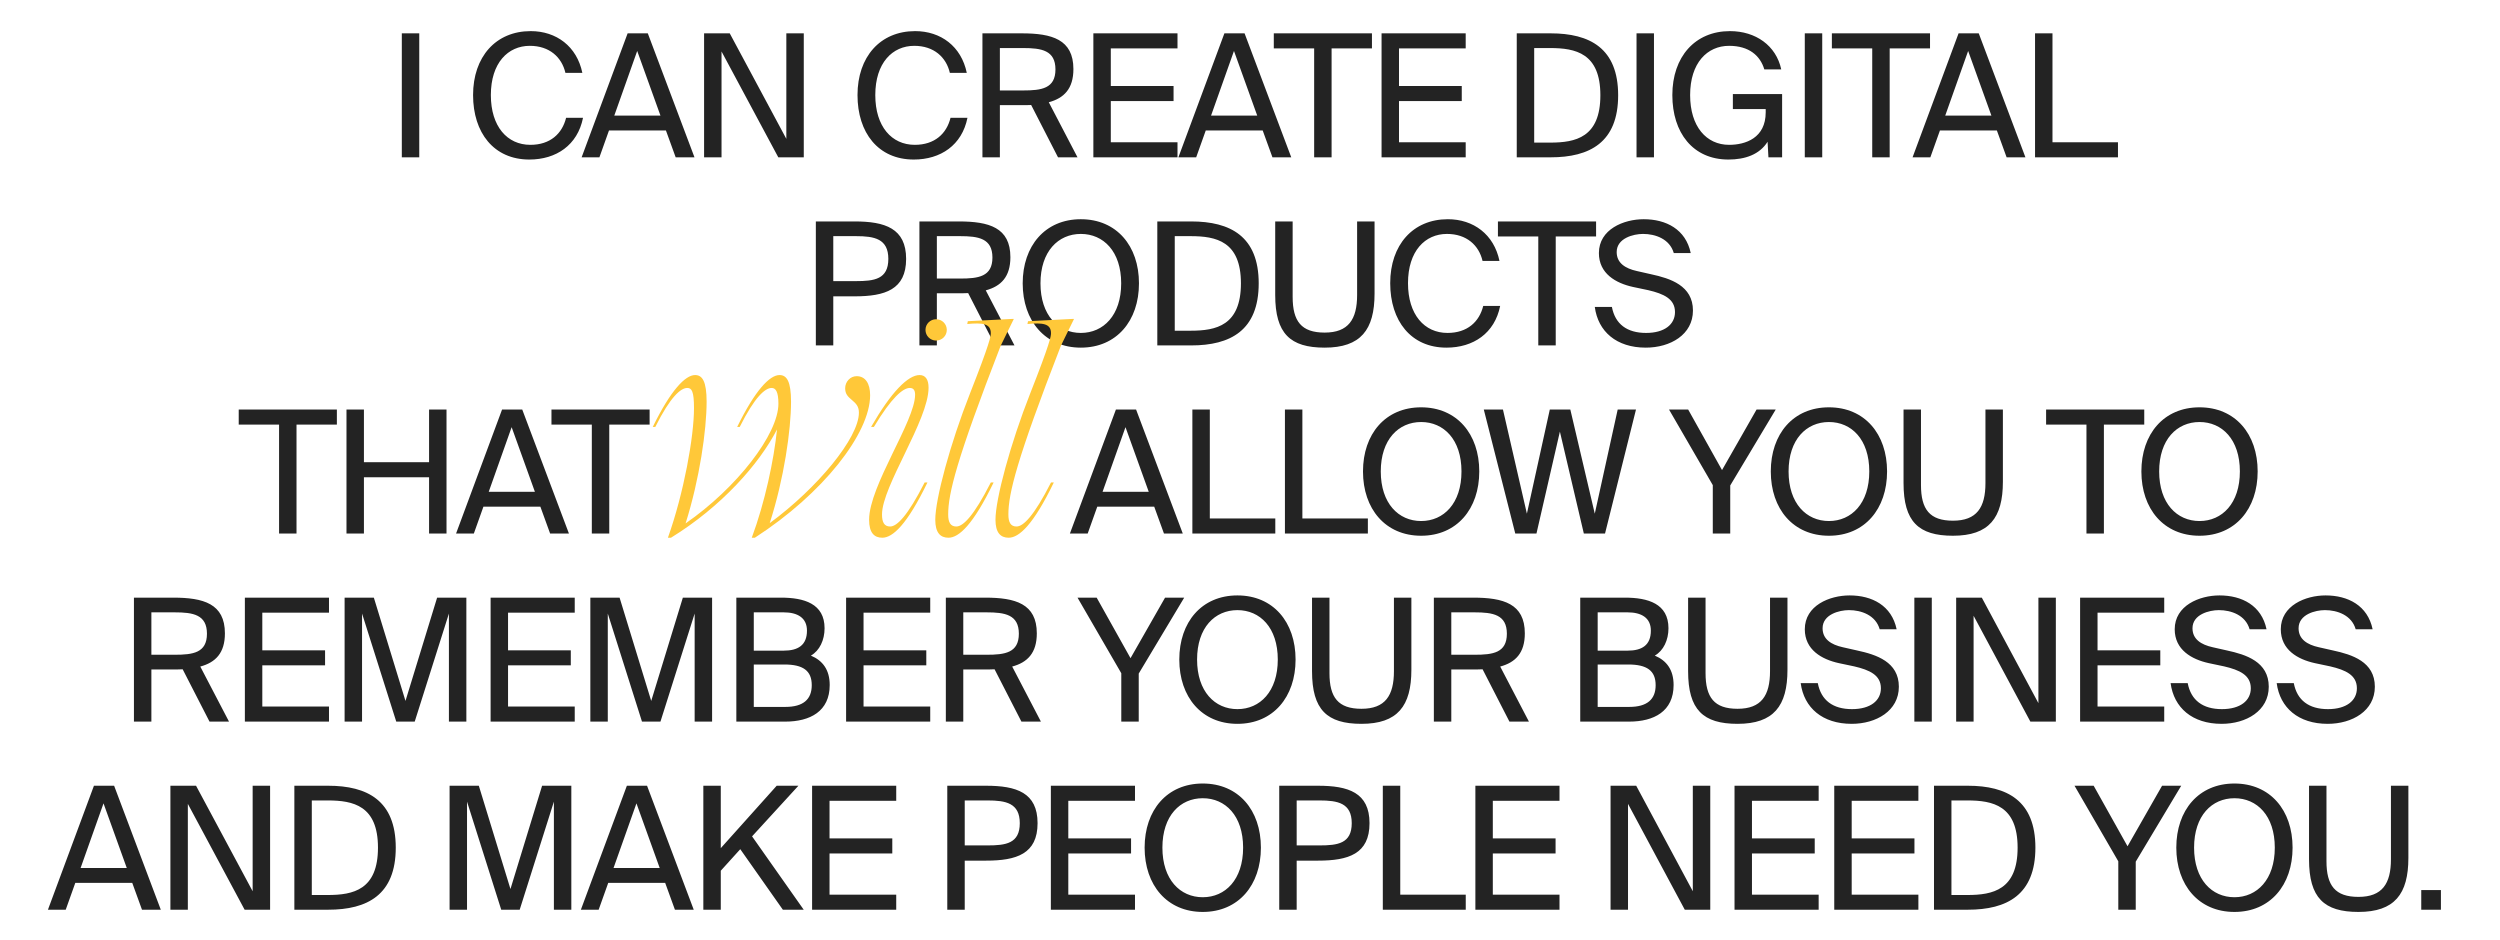 <?xml version="1.0" encoding="UTF-8"?> <svg xmlns="http://www.w3.org/2000/svg" width="1462" height="550" viewBox="0 0 1462 550" fill="none"><path d="M245.181 19.5V92H234.981V19.5H245.181ZM331.053 68.9H340.953C337.753 84.9 325.253 93.3 309.553 93.3C288.753 93.3 276.653 77.6 276.653 55.6C276.653 33.2 289.953 18.2 310.353 18.2C325.353 18.2 337.353 27.1 340.553 42.6H330.653C328.553 33.5 321.353 26.8 309.853 26.8C297.053 26.8 287.053 36.8 287.053 55.6C287.053 74 296.653 84.7 310.153 84.7C321.753 84.7 328.753 78.2 331.053 68.9ZM340.135 92L367.035 19.5H378.835L406.135 92H395.135L389.435 76.3H356.135L350.535 92H340.135ZM372.635 29.8L359.235 67.6H386.235L372.635 29.8ZM470.05 92H455.15L421.95 30.1V92H411.75V19.5H426.75L459.85 81.2V19.5H470.05V92ZM555.869 68.9H565.769C562.569 84.9 550.069 93.3 534.369 93.3C513.569 93.3 501.469 77.6 501.469 55.6C501.469 33.2 514.769 18.2 535.169 18.2C550.169 18.2 562.169 27.1 565.369 42.6H555.469C553.369 33.5 546.169 26.8 534.669 26.8C521.869 26.8 511.869 36.8 511.869 55.6C511.869 74 521.469 84.7 534.969 84.7C546.569 84.7 553.569 78.2 555.869 68.9ZM618.728 92L603.028 61.4C601.128 61.5 599.428 61.5 597.528 61.5H584.728V92H574.528V19.5H597.528C615.128 19.5 627.728 23 627.728 40.4C627.728 51.9 622.228 57.4 613.328 59.8L630.128 92H618.728ZM598.328 28.1H584.728V52.9H598.328C609.028 52.9 617.228 51.8 617.228 40.6C617.228 29.4 609.028 28.1 598.328 28.1ZM639.399 92V19.5H688.599V28.3H649.599V50.3H686.299V59.1H649.599V83.2H688.599V92H639.399ZM689.127 92L716.027 19.5H727.827L755.127 92H744.127L738.427 76.3H705.127L699.527 92H689.127ZM721.627 29.8L708.227 67.6H735.227L721.627 29.8ZM768.516 92V28.3H744.916V19.5H802.316V28.3H778.716V92H768.516ZM807.938 92V19.5H857.138V28.3H818.138V50.3H854.838V59.1H818.138V83.2H857.138V92H807.938ZM935.896 55.7C935.896 31.1 921.396 28.1 906.496 28.1H897.196V83.4H906.496C921.396 83.4 935.896 80.4 935.896 55.7ZM886.996 19.5H906.796C929.696 19.5 946.296 28.2 946.296 55.7C946.296 83.3 929.696 92 906.796 92H886.996V19.5ZM967.243 19.5V92H957.043V19.5H967.243ZM1011.68 18.2C1026.68 18.2 1038.68 26.6 1041.68 40.6H1031.78C1029.38 32.5 1022.78 26.8 1011.18 26.8C998.385 26.8 988.385 36.8 988.385 55.6C988.385 74 997.885 84.7 1011.18 84.7C1020.78 84.7 1032.58 80.7 1032.58 65.7V63.8H1013.38V55H1042.18V92H1034.18L1033.68 82.9C1028.98 90.4 1020.48 93.3 1010.78 93.3C989.985 93.3 977.985 77.6 977.985 55.6C977.985 33.2 991.285 18.2 1011.68 18.2ZM1065.64 19.5V92H1055.44V19.5H1065.64ZM1094.88 92V28.3H1071.28V19.5H1128.68V28.3H1105.08V92H1094.88ZM1118.47 92L1145.37 19.5H1157.17L1184.47 92H1173.47L1167.77 76.3H1134.47L1128.87 92H1118.47ZM1150.97 29.8L1137.57 67.6H1164.57L1150.97 29.8ZM1200.29 19.5V83.2H1238.59V92H1190.09V19.5H1200.29ZM477.102 129.5H499.802C517.502 129.5 529.902 133.5 529.902 151.4C529.902 169.4 517.502 173.3 499.802 173.3H487.302V202H477.102V129.5ZM500.602 138.1H487.302V164.4H500.602C511.302 164.4 519.502 163.3 519.502 151.4C519.502 139.6 511.302 138.1 500.602 138.1ZM581.876 202L566.176 171.4C564.276 171.5 562.576 171.5 560.676 171.5H547.876V202H537.676V129.5H560.676C578.276 129.5 590.876 133 590.876 150.4C590.876 161.9 585.376 167.4 576.476 169.8L593.276 202H581.876ZM561.476 138.1H547.876V162.9H561.476C572.176 162.9 580.376 161.8 580.376 150.6C580.376 139.4 572.176 138.1 561.476 138.1ZM608.471 165.7C608.471 184.4 618.871 194.7 632.071 194.7C645.271 194.7 655.671 184.4 655.671 165.7C655.671 147 645.271 136.8 632.071 136.8C618.871 136.8 608.471 147 608.471 165.7ZM666.071 165.7C666.071 187.6 652.971 203.3 632.071 203.3C611.171 203.3 598.071 187.6 598.071 165.7C598.071 143.8 611.171 128.2 632.071 128.2C652.971 128.2 666.071 143.8 666.071 165.7ZM725.693 165.7C725.693 141.1 711.193 138.1 696.293 138.1H686.993V193.4H696.293C711.193 193.4 725.693 190.4 725.693 165.7ZM676.793 129.5H696.593C719.493 129.5 736.093 138.2 736.093 165.7C736.093 193.3 719.493 202 696.593 202H676.793V129.5ZM745.74 129.5H755.94V173.6C755.94 187.9 761.04 194.5 774.64 194.5C788.54 194.5 793.64 186.8 793.64 172.5V129.5H803.84V171.7C803.84 192.9 795.74 203.3 774.64 203.3C754.54 203.3 745.74 195.1 745.74 172.5V129.5ZM867.396 178.9H877.296C874.096 194.9 861.596 203.3 845.896 203.3C825.096 203.3 812.996 187.6 812.996 165.6C812.996 143.2 826.296 128.2 846.696 128.2C861.696 128.2 873.696 137.1 876.896 152.6H866.996C864.896 143.5 857.696 136.8 846.196 136.8C833.396 136.8 823.396 146.8 823.396 165.6C823.396 184 832.996 194.7 846.496 194.7C858.096 194.7 865.096 188.2 867.396 178.9ZM899.59 202V138.3H875.99V129.5H933.39V138.3H909.79V202H899.59ZM935.036 148C935.036 134.1 949.536 128.2 961.236 128.2C974.336 128.2 985.836 134.1 988.736 148H978.836C976.436 139.7 968.036 136.8 960.836 136.8C955.236 136.8 945.436 139.3 945.436 147.4C945.436 153.8 950.436 157 957.236 158.5L965.636 160.4C976.736 162.8 990.036 167 990.036 181.6C990.036 195.7 976.836 203.3 962.436 203.3C945.336 203.3 934.536 193.9 932.636 179.5H942.636C944.536 189.5 951.436 194.7 962.636 194.7C973.436 194.7 979.536 189.7 979.536 182.5C979.536 174.8 972.936 171.8 963.936 169.7L954.936 167.8C944.936 165.6 935.036 160 935.036 148ZM163.202 312V248.3H139.602V239.5H197.002V248.3H173.402V312H163.202ZM250.923 239.5H261.123V312H250.923V279.1H212.823V312H202.623V239.5H212.823V270.3H250.923V239.5ZM266.707 312L293.607 239.5H305.407L332.707 312H321.707L316.007 296.3H282.707L277.107 312H266.707ZM299.207 249.8L285.807 287.6H312.807L299.207 249.8ZM346.096 312V248.3H322.496V239.5H379.896V248.3H356.296V312H346.096ZM625.684 312L652.584 239.5H664.384L691.684 312H680.684L674.984 296.3H641.684L636.084 312H625.684ZM658.184 249.8L644.784 287.6H671.784L658.184 249.8ZM707.499 239.5V303.2H745.799V312H697.299V239.5H707.499ZM761.628 239.5V303.2H799.928V312H751.428V239.5H761.628ZM807.477 275.7C807.477 294.4 817.877 304.7 831.077 304.7C844.277 304.7 854.677 294.4 854.677 275.7C854.677 257 844.277 246.8 831.077 246.8C817.877 246.8 807.477 257 807.477 275.7ZM865.077 275.7C865.077 297.6 851.977 313.3 831.077 313.3C810.177 313.3 797.077 297.6 797.077 275.7C797.077 253.8 810.177 238.2 831.077 238.2C851.977 238.2 865.077 253.8 865.077 275.7ZM918.325 239.5L932.625 300.4L946.025 239.5H956.725L938.625 312H926.225L912.225 252.4L898.525 312H886.125L867.725 239.5H878.925L892.925 300.4L906.325 239.5H918.325ZM976.043 239.5H987.243L1007.04 274.9L1027.24 239.5H1038.44L1011.84 283.9V312H1001.64V283.7L976.043 239.5ZM1045.96 275.7C1045.96 294.4 1056.36 304.7 1069.56 304.7C1082.76 304.7 1093.16 294.4 1093.16 275.7C1093.16 257 1082.76 246.8 1069.56 246.8C1056.36 246.8 1045.96 257 1045.96 275.7ZM1103.56 275.7C1103.56 297.6 1090.46 313.3 1069.56 313.3C1048.66 313.3 1035.56 297.6 1035.56 275.7C1035.56 253.8 1048.66 238.2 1069.56 238.2C1090.46 238.2 1103.56 253.8 1103.56 275.7ZM1113.19 239.5H1123.39V283.6C1123.39 297.9 1128.49 304.5 1142.09 304.5C1155.99 304.5 1161.09 296.8 1161.09 282.5V239.5H1171.29V281.7C1171.29 302.9 1163.19 313.3 1142.09 313.3C1121.99 313.3 1113.19 305.1 1113.19 282.5V239.5ZM1220.16 312V248.3H1196.56V239.5H1253.96V248.3H1230.36V312H1220.16ZM1262.68 275.7C1262.68 294.4 1273.08 304.7 1286.28 304.7C1299.48 304.7 1309.88 294.4 1309.88 275.7C1309.88 257 1299.48 246.8 1286.28 246.8C1273.08 246.8 1262.68 257 1262.68 275.7ZM1320.28 275.7C1320.28 297.6 1307.18 313.3 1286.28 313.3C1265.38 313.3 1252.28 297.6 1252.28 275.7C1252.28 253.8 1265.38 238.2 1286.28 238.2C1307.18 238.2 1320.28 253.8 1320.28 275.7ZM122.527 422L106.827 391.4C104.927 391.5 103.227 391.5 101.327 391.5H88.527V422H78.327V349.5H101.327C118.927 349.5 131.527 353 131.527 370.4C131.527 381.9 126.027 387.4 117.127 389.8L133.927 422H122.527ZM102.127 358.1H88.527V382.9H102.127C112.827 382.9 121.027 381.8 121.027 370.6C121.027 359.4 112.827 358.1 102.127 358.1ZM143.198 422V349.5H192.398V358.3H153.398V380.3H190.098V389.1H153.398V413.2H192.398V422H143.198ZM242.526 422H231.726L211.726 358.8V422H201.526V349.5H218.626L237.126 409.9L255.626 349.5H272.726V422H262.526V358.8L242.526 422ZM286.905 422V349.5H336.105V358.3H297.105V380.3H333.805V389.1H297.105V413.2H336.105V422H286.905ZM386.233 422H375.433L355.433 358.8V422H345.233V349.5H362.333L380.833 409.9L399.333 349.5H416.433V422H406.233V358.8L386.233 422ZM430.612 422V349.5H456.712C470.212 349.5 482.212 353 482.212 367.4C482.212 374.3 479.312 380.5 474.212 383.4C481.112 386.3 485.212 391.7 485.212 400.6C485.212 416 473.712 422 459.212 422H430.612ZM440.812 388.6V413.4H459.312C469.712 413.4 474.712 409 474.712 400.7C474.712 392.2 469.612 388.6 458.712 388.6H440.812ZM440.812 358.1V380.5H458.312C466.712 380.5 471.912 377.3 471.912 368.8C471.912 361.3 466.412 358.1 458.312 358.1H440.812ZM494.799 422V349.5H543.999V358.3H504.999V380.3H541.699V389.1H504.999V413.2H543.999V422H494.799ZM597.327 422L581.627 391.4C579.727 391.5 578.027 391.5 576.127 391.5H563.327V422H553.127V349.5H576.127C593.727 349.5 606.327 353 606.327 370.4C606.327 381.9 600.827 387.4 591.927 389.8L608.727 422H597.327ZM576.927 358.1H563.327V382.9H576.927C587.627 382.9 595.827 381.8 595.827 370.6C595.827 359.4 587.627 358.1 576.927 358.1ZM630.129 349.5H641.329L661.129 384.9L681.329 349.5H692.529L665.929 393.9V422H655.729V393.7L630.129 349.5ZM700.051 385.7C700.051 404.4 710.451 414.7 723.651 414.7C736.851 414.7 747.251 404.4 747.251 385.7C747.251 367 736.851 356.8 723.651 356.8C710.451 356.8 700.051 367 700.051 385.7ZM757.651 385.7C757.651 407.6 744.551 423.3 723.651 423.3C702.751 423.3 689.651 407.6 689.651 385.7C689.651 363.8 702.751 348.2 723.651 348.2C744.551 348.2 757.651 363.8 757.651 385.7ZM767.273 349.5H777.473V393.6C777.473 407.9 782.573 414.5 796.173 414.5C810.073 414.5 815.173 406.8 815.173 392.5V349.5H825.373V391.7C825.373 412.9 817.273 423.3 796.173 423.3C776.073 423.3 767.273 415.1 767.273 392.5V349.5ZM882.718 422L867.018 391.4C865.118 391.5 863.418 391.5 861.518 391.5H848.718V422H838.518V349.5H861.518C879.118 349.5 891.718 353 891.718 370.4C891.718 381.9 886.218 387.4 877.318 389.8L894.118 422H882.718ZM862.318 358.1H848.718V382.9H862.318C873.018 382.9 881.218 381.8 881.218 370.6C881.218 359.4 873.018 358.1 862.318 358.1ZM924.12 422V349.5H950.22C963.72 349.5 975.72 353 975.72 367.4C975.72 374.3 972.82 380.5 967.72 383.4C974.62 386.3 978.72 391.7 978.72 400.6C978.72 416 967.22 422 952.72 422H924.12ZM934.32 388.6V413.4H952.82C963.22 413.4 968.22 409 968.22 400.7C968.22 392.2 963.12 388.6 952.22 388.6H934.32ZM934.32 358.1V380.5H951.82C960.22 380.5 965.42 377.3 965.42 368.8C965.42 361.3 959.92 358.1 951.82 358.1H934.32ZM987.207 349.5H997.407V393.6C997.407 407.9 1002.51 414.5 1016.11 414.5C1030.01 414.5 1035.11 406.8 1035.11 392.5V349.5H1045.31V391.7C1045.31 412.9 1037.21 423.3 1016.11 423.3C996.007 423.3 987.207 415.1 987.207 392.5V349.5ZM1055.45 368C1055.45 354.1 1069.95 348.2 1081.65 348.2C1094.75 348.2 1106.25 354.1 1109.15 368H1099.25C1096.85 359.7 1088.45 356.8 1081.25 356.8C1075.65 356.8 1065.85 359.3 1065.85 367.4C1065.85 373.8 1070.85 377 1077.65 378.5L1086.05 380.4C1097.15 382.8 1110.45 387 1110.45 401.6C1110.45 415.7 1097.25 423.3 1082.85 423.3C1065.75 423.3 1054.95 413.9 1053.05 399.5H1063.05C1064.95 409.5 1071.85 414.7 1083.05 414.7C1093.85 414.7 1099.95 409.7 1099.95 402.5C1099.95 394.8 1093.35 391.8 1084.35 389.7L1075.35 387.8C1065.35 385.6 1055.45 380 1055.45 368ZM1129.71 349.5V422H1119.51V349.5H1129.71ZM1202.26 422H1187.36L1154.16 360.1V422H1143.96V349.5H1158.96L1192.06 411.2V349.5H1202.26V422ZM1216.44 422V349.5H1265.64V358.3H1226.64V380.3H1263.34V389.1H1226.64V413.2H1265.64V422H1216.44ZM1271.77 368C1271.77 354.1 1286.27 348.2 1297.97 348.2C1311.07 348.2 1322.57 354.1 1325.47 368H1315.57C1313.17 359.7 1304.77 356.8 1297.57 356.8C1291.97 356.8 1282.17 359.3 1282.17 367.4C1282.17 373.8 1287.17 377 1293.97 378.5L1302.37 380.4C1313.47 382.8 1326.77 387 1326.77 401.6C1326.77 415.7 1313.57 423.3 1299.17 423.3C1282.07 423.3 1271.27 413.9 1269.37 399.5H1279.37C1281.27 409.5 1288.17 414.7 1299.37 414.7C1310.17 414.7 1316.27 409.7 1316.27 402.5C1316.27 394.8 1309.67 391.8 1300.67 389.7L1291.67 387.8C1281.67 385.6 1271.77 380 1271.77 368ZM1333.81 368C1333.81 354.1 1348.31 348.2 1360.01 348.2C1373.11 348.2 1384.61 354.1 1387.51 368H1377.61C1375.21 359.7 1366.81 356.8 1359.61 356.8C1354.01 356.8 1344.21 359.3 1344.21 367.4C1344.21 373.8 1349.21 377 1356.01 378.5L1364.41 380.4C1375.51 382.8 1388.81 387 1388.81 401.6C1388.81 415.7 1375.61 423.3 1361.21 423.3C1344.11 423.3 1333.31 413.9 1331.41 399.5H1341.41C1343.31 409.5 1350.21 414.7 1361.41 414.7C1372.21 414.7 1378.31 409.7 1378.31 402.5C1378.31 394.8 1371.71 391.8 1362.71 389.7L1353.71 387.8C1343.71 385.6 1333.81 380 1333.81 368ZM28.035 532L54.935 459.5H66.735L94.035 532H83.035L77.335 516.3H44.035L38.435 532H28.035ZM60.535 469.8L47.135 507.6H74.135L60.535 469.8ZM157.951 532H143.051L109.851 470.1V532H99.651V459.5H114.651L147.751 521.2V459.5H157.951V532ZM221.039 495.7C221.039 471.1 206.539 468.1 191.639 468.1H182.339V523.4H191.639C206.539 523.4 221.039 520.4 221.039 495.7ZM172.139 459.5H191.939C214.839 459.5 231.439 468.2 231.439 495.7C231.439 523.3 214.839 532 191.939 532H172.139V459.5ZM303.916 532H293.116L273.116 468.8V532H262.916V459.5H280.016L298.516 519.9L317.016 459.5H334.116V532H323.916V468.8L303.916 532ZM339.695 532L366.595 459.5H378.395L405.695 532H394.695L388.995 516.3H355.695L350.095 532H339.695ZM372.195 469.8L358.795 507.6H385.795L372.195 469.8ZM421.511 459.5V496L454.211 459.5H466.911L439.811 489.1L470.011 532H457.811L432.911 496.6L421.511 509.2V532H411.311V459.5H421.511ZM474.913 532V459.5H524.113V468.3H485.113V490.3H521.813V499.1H485.113V523.2H524.113V532H474.913ZM553.971 459.5H576.671C594.371 459.5 606.771 463.5 606.771 481.4C606.771 499.4 594.371 503.3 576.671 503.3H564.171V532H553.971V459.5ZM577.471 468.1H564.171V494.4H577.471C588.171 494.4 596.371 493.3 596.371 481.4C596.371 469.6 588.171 468.1 577.471 468.1ZM614.545 532V459.5H663.745V468.3H624.745V490.3H661.445V499.1H624.745V523.2H663.745V532H614.545ZM679.773 495.7C679.773 514.4 690.173 524.7 703.373 524.7C716.573 524.7 726.973 514.4 726.973 495.7C726.973 477 716.573 466.8 703.373 466.8C690.173 466.8 679.773 477 679.773 495.7ZM737.373 495.7C737.373 517.6 724.273 533.3 703.373 533.3C682.473 533.3 669.373 517.6 669.373 495.7C669.373 473.8 682.473 458.2 703.373 458.2C724.273 458.2 737.373 473.8 737.373 495.7ZM748.096 459.5H770.796C788.496 459.5 800.896 463.5 800.896 481.4C800.896 499.4 788.496 503.3 770.796 503.3H758.296V532H748.096V459.5ZM771.596 468.1H758.296V494.4H771.596C782.296 494.4 790.496 493.3 790.496 481.4C790.496 469.6 782.296 468.1 771.596 468.1ZM818.87 459.5V523.2H857.17V532H808.67V459.5H818.87ZM862.799 532V459.5H911.999V468.3H872.999V490.3H909.699V499.1H872.999V523.2H911.999V532H862.799ZM1000.16 532H985.258L952.058 470.1V532H941.858V459.5H956.858L989.958 521.2V459.5H1000.16V532ZM1014.35 532V459.5H1063.55V468.3H1024.55V490.3H1061.25V499.1H1024.55V523.2H1063.55V532H1014.35ZM1072.67 532V459.5H1121.87V468.3H1082.87V490.3H1119.57V499.1H1082.87V523.2H1121.87V532H1072.67ZM1179.9 495.7C1179.9 471.1 1165.4 468.1 1150.5 468.1H1141.2V523.4H1150.5C1165.4 523.4 1179.9 520.4 1179.9 495.7ZM1131 459.5H1150.8C1173.7 459.5 1190.3 468.2 1190.3 495.7C1190.3 523.3 1173.7 532 1150.8 532H1131V459.5ZM1213.18 459.5H1224.38L1244.18 494.9L1264.38 459.5H1275.58L1248.98 503.9V532H1238.78V503.7L1213.18 459.5ZM1283.1 495.7C1283.1 514.4 1293.5 524.7 1306.7 524.7C1319.9 524.7 1330.3 514.4 1330.3 495.7C1330.3 477 1319.9 466.8 1306.7 466.8C1293.5 466.8 1283.1 477 1283.1 495.7ZM1340.7 495.7C1340.7 517.6 1327.6 533.3 1306.7 533.3C1285.8 533.3 1272.7 517.6 1272.7 495.7C1272.7 473.8 1285.8 458.2 1306.7 458.2C1327.6 458.2 1340.7 473.8 1340.7 495.7ZM1350.32 459.5H1360.52V503.6C1360.52 517.9 1365.62 524.5 1379.22 524.5C1393.12 524.5 1398.22 516.8 1398.22 502.5V459.5H1408.42V501.7C1408.42 522.9 1400.32 533.3 1379.22 533.3C1359.12 533.3 1350.32 525.1 1350.32 502.5V459.5ZM1427.45 532H1415.95V520.5H1427.45V532Z" fill="#232323"></path><path d="M390.593 314.46C399.942 288.217 405.847 255.414 405.847 238.684C405.847 228.843 404.534 226.875 401.91 226.875C398.138 226.875 392.069 231.959 383.212 249.673H381.736C392.233 228.187 400.762 219.33 406.503 219.33C410.767 219.33 413.227 223.102 413.227 234.911C413.227 251.477 409.127 280.18 400.926 306.095C430.777 285.429 455.216 253.938 455.216 236.06C455.216 229.007 453.576 226.875 451.28 226.875C447.507 226.875 441.438 231.959 432.582 249.673H431.105C441.603 228.187 450.131 219.33 455.872 219.33C460.137 219.33 462.597 223.102 462.597 234.911C462.597 251.477 458.496 280.016 450.131 305.931C478.015 285.429 502.289 256.07 502.289 241.308C502.289 237.536 500.485 235.896 498.189 233.927C495.893 231.959 494.252 230.483 494.252 227.039C494.252 223.266 497.205 219.986 500.977 219.986C506.062 219.986 508.85 224.25 508.85 231.139C508.85 253.446 481.295 288.709 441.438 314.46H439.634C447.343 293.794 452.592 268.863 454.396 251.149C443.899 271.488 421.92 296.254 392.397 314.46H390.593ZM547.453 186.69C550.897 186.69 553.686 189.478 553.686 192.923C553.686 196.367 550.897 199.156 547.453 199.156C544.009 199.156 541.22 196.367 541.22 192.923C541.22 189.478 544.009 186.69 547.453 186.69ZM535.152 230.811C535.152 228.187 534.168 226.875 532.035 226.875C528.099 226.875 521.374 232.451 511.041 249.673H509.401C521.21 229.171 531.051 219.33 537.776 219.33C541.22 219.33 543.025 221.954 543.025 226.711C543.025 245.737 515.798 284.281 515.798 300.847C515.798 305.439 517.11 307.9 520.554 307.9C524.491 307.9 530.723 301.831 540.728 282.149H542.369C530.395 306.915 522.03 314.46 515.962 314.46C511.205 314.46 508.253 311.508 508.253 303.963C508.253 284.117 535.152 246.229 535.152 230.811ZM579.428 194.891C579.428 189.15 574.507 188.658 565.65 189.478L565.978 187.838L591.565 186.526H592.877L585.168 202.272C559.253 269.027 554.497 288.709 554.497 300.847C554.497 305.439 555.809 307.9 559.253 307.9C563.19 307.9 569.423 301.831 579.428 282.149H581.068C569.095 306.915 560.73 314.46 554.661 314.46C549.904 314.46 546.952 311.508 546.952 303.963C546.952 291.826 555.645 259.514 567.29 229.991C578.936 200.468 579.428 196.531 579.428 194.891ZM614.634 194.891C614.634 189.15 609.713 188.658 600.856 189.478L601.184 187.838L626.771 186.526H628.083L620.375 202.272C594.46 269.027 589.703 288.709 589.703 300.847C589.703 305.439 591.015 307.9 594.46 307.9C598.396 307.9 604.629 301.831 614.634 282.149H616.274C604.301 306.915 595.936 314.46 589.867 314.46C585.111 314.46 582.158 311.508 582.158 303.963C582.158 291.826 590.851 259.514 602.497 229.991C614.142 200.468 614.634 196.531 614.634 194.891Z" fill="#FFC839"></path></svg> 
